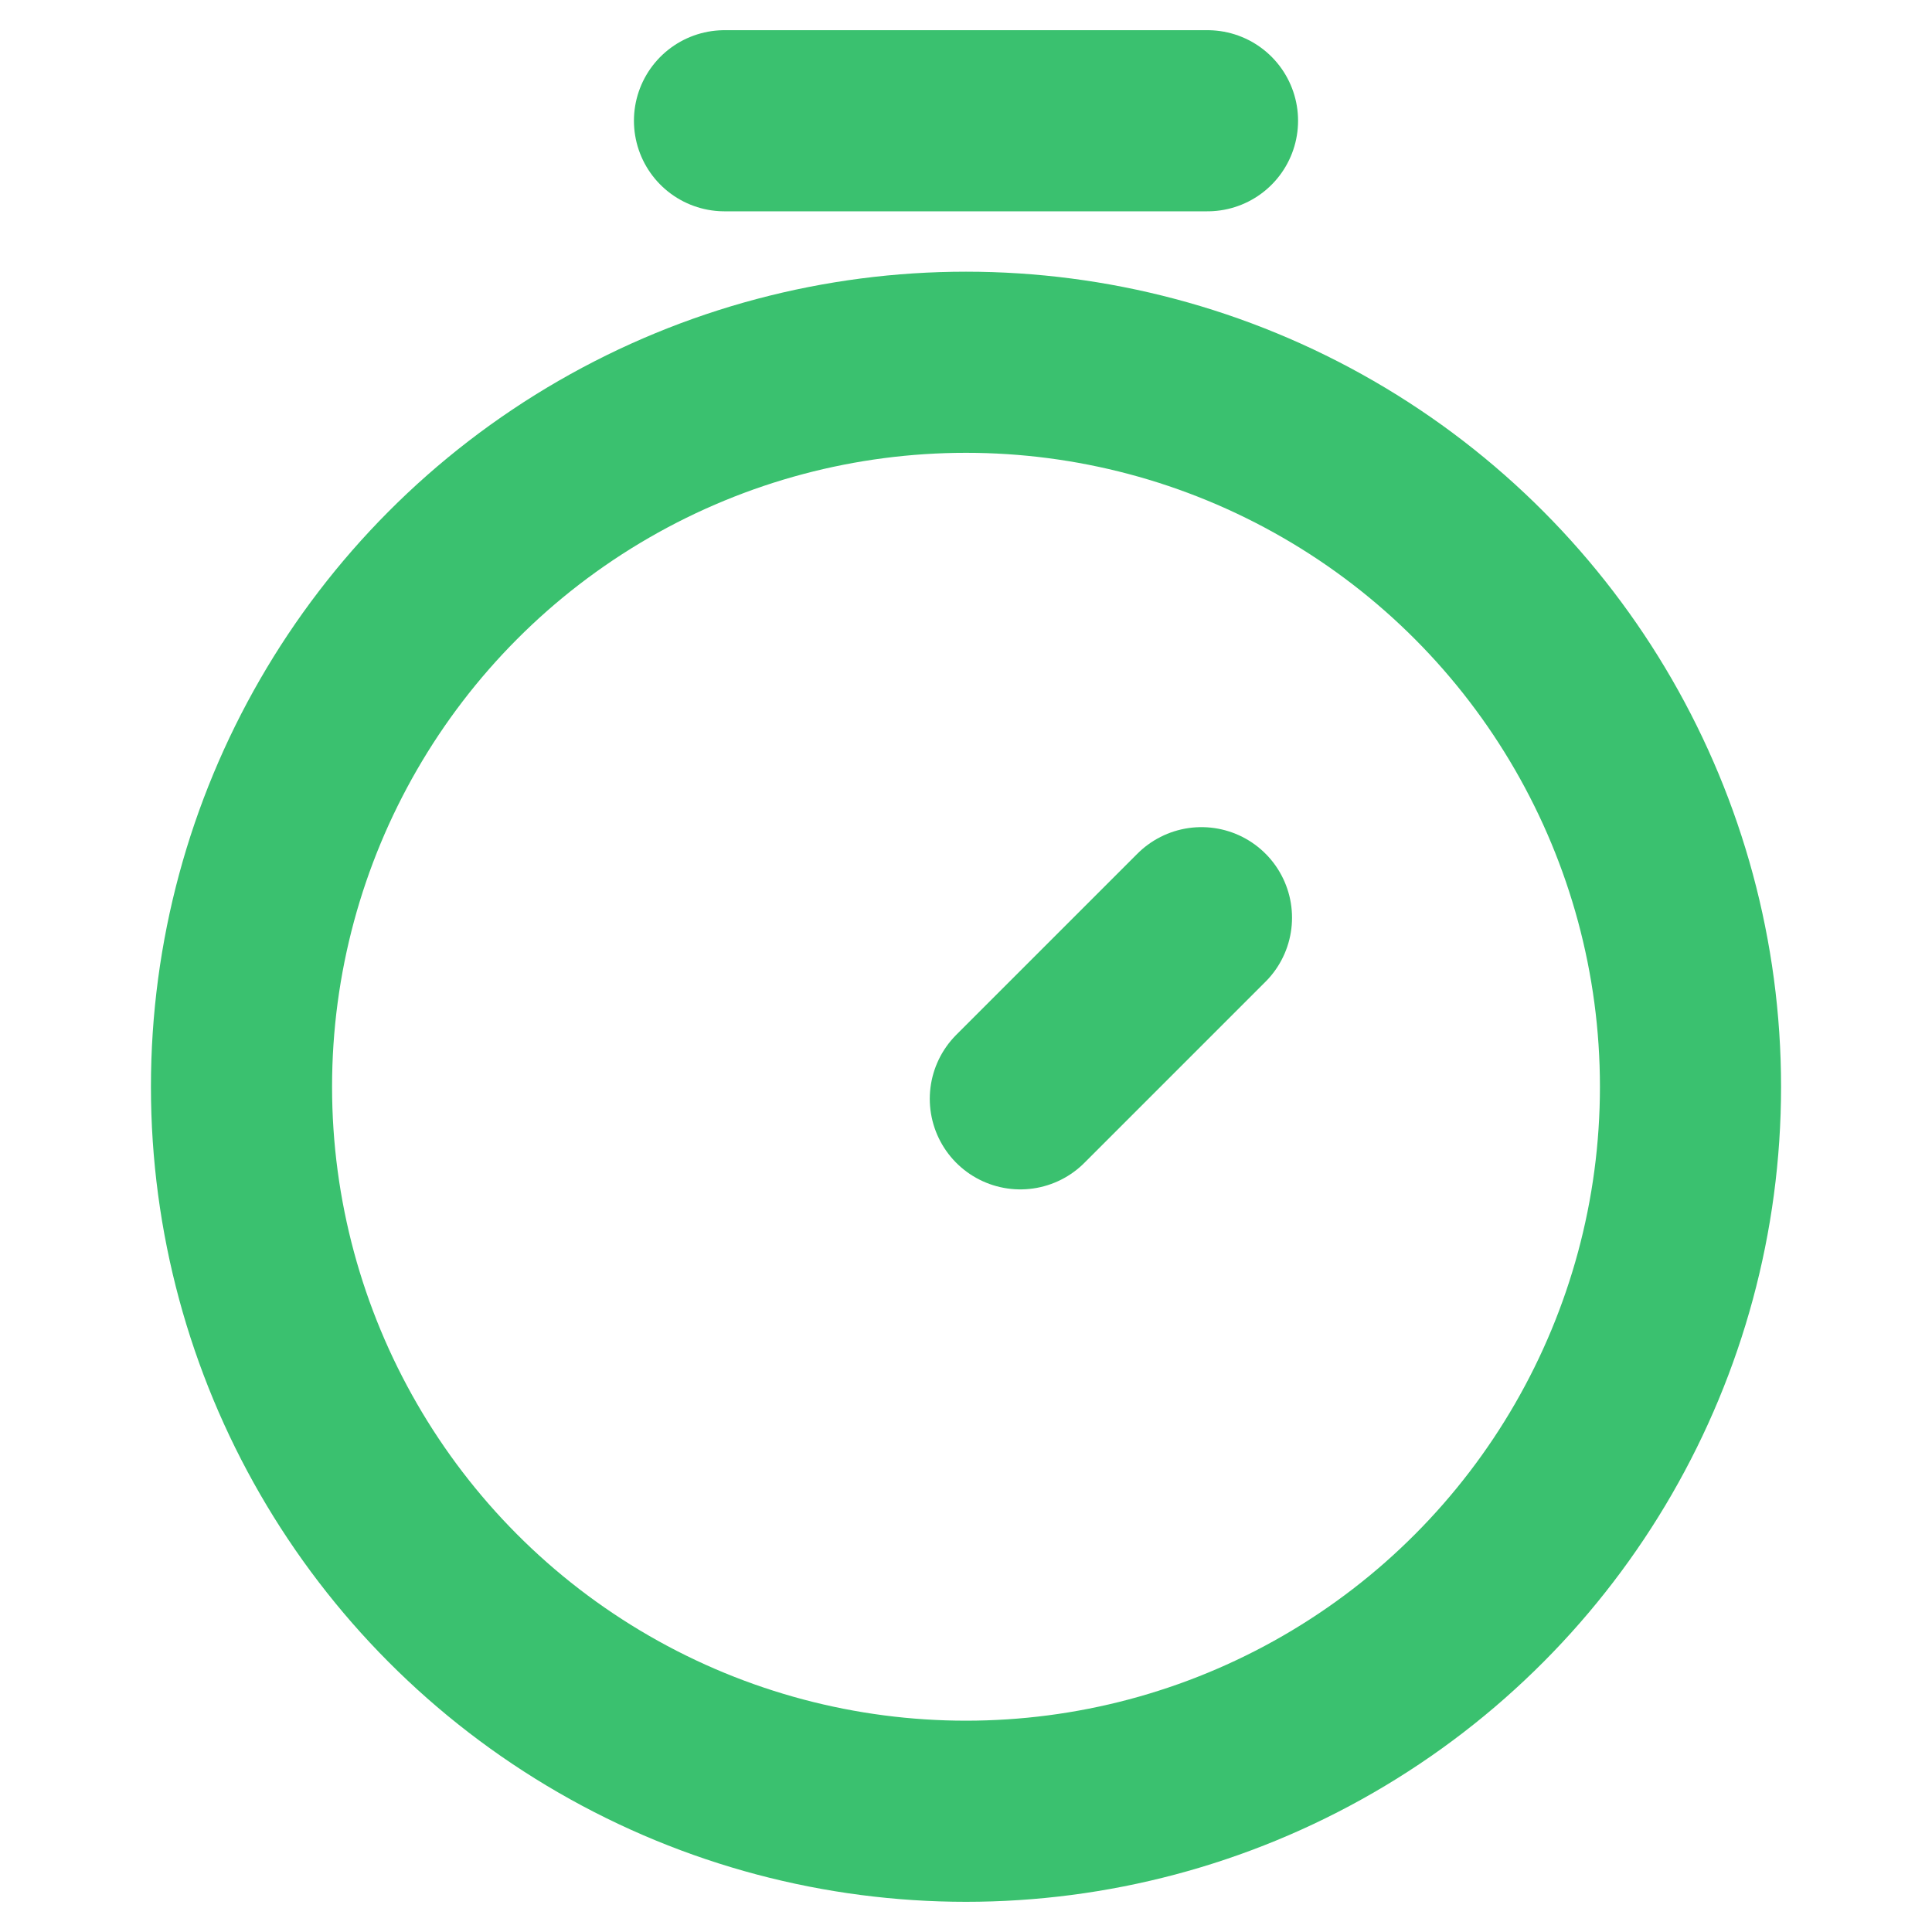 <svg xmlns="http://www.w3.org/2000/svg" id="Layer_1" viewBox="0 0 32 32"><defs><style>      .st0 {        fill: none;        stroke: #3ac16f;        stroke-linecap: round;        stroke-linejoin: round;        stroke-width: 3px;      }    </style></defs><g id="Group_11642"><line id="Line_19" class="st0" x1="12" y1="2" x2="20" y2="2"></line><line id="Line_20" class="st0" x1="16.9" y1="18.2" x2="19.9" y2="15.2"></line><circle id="Ellipse_19" class="st0" cx="16" cy="18" r="12"></circle></g></svg>